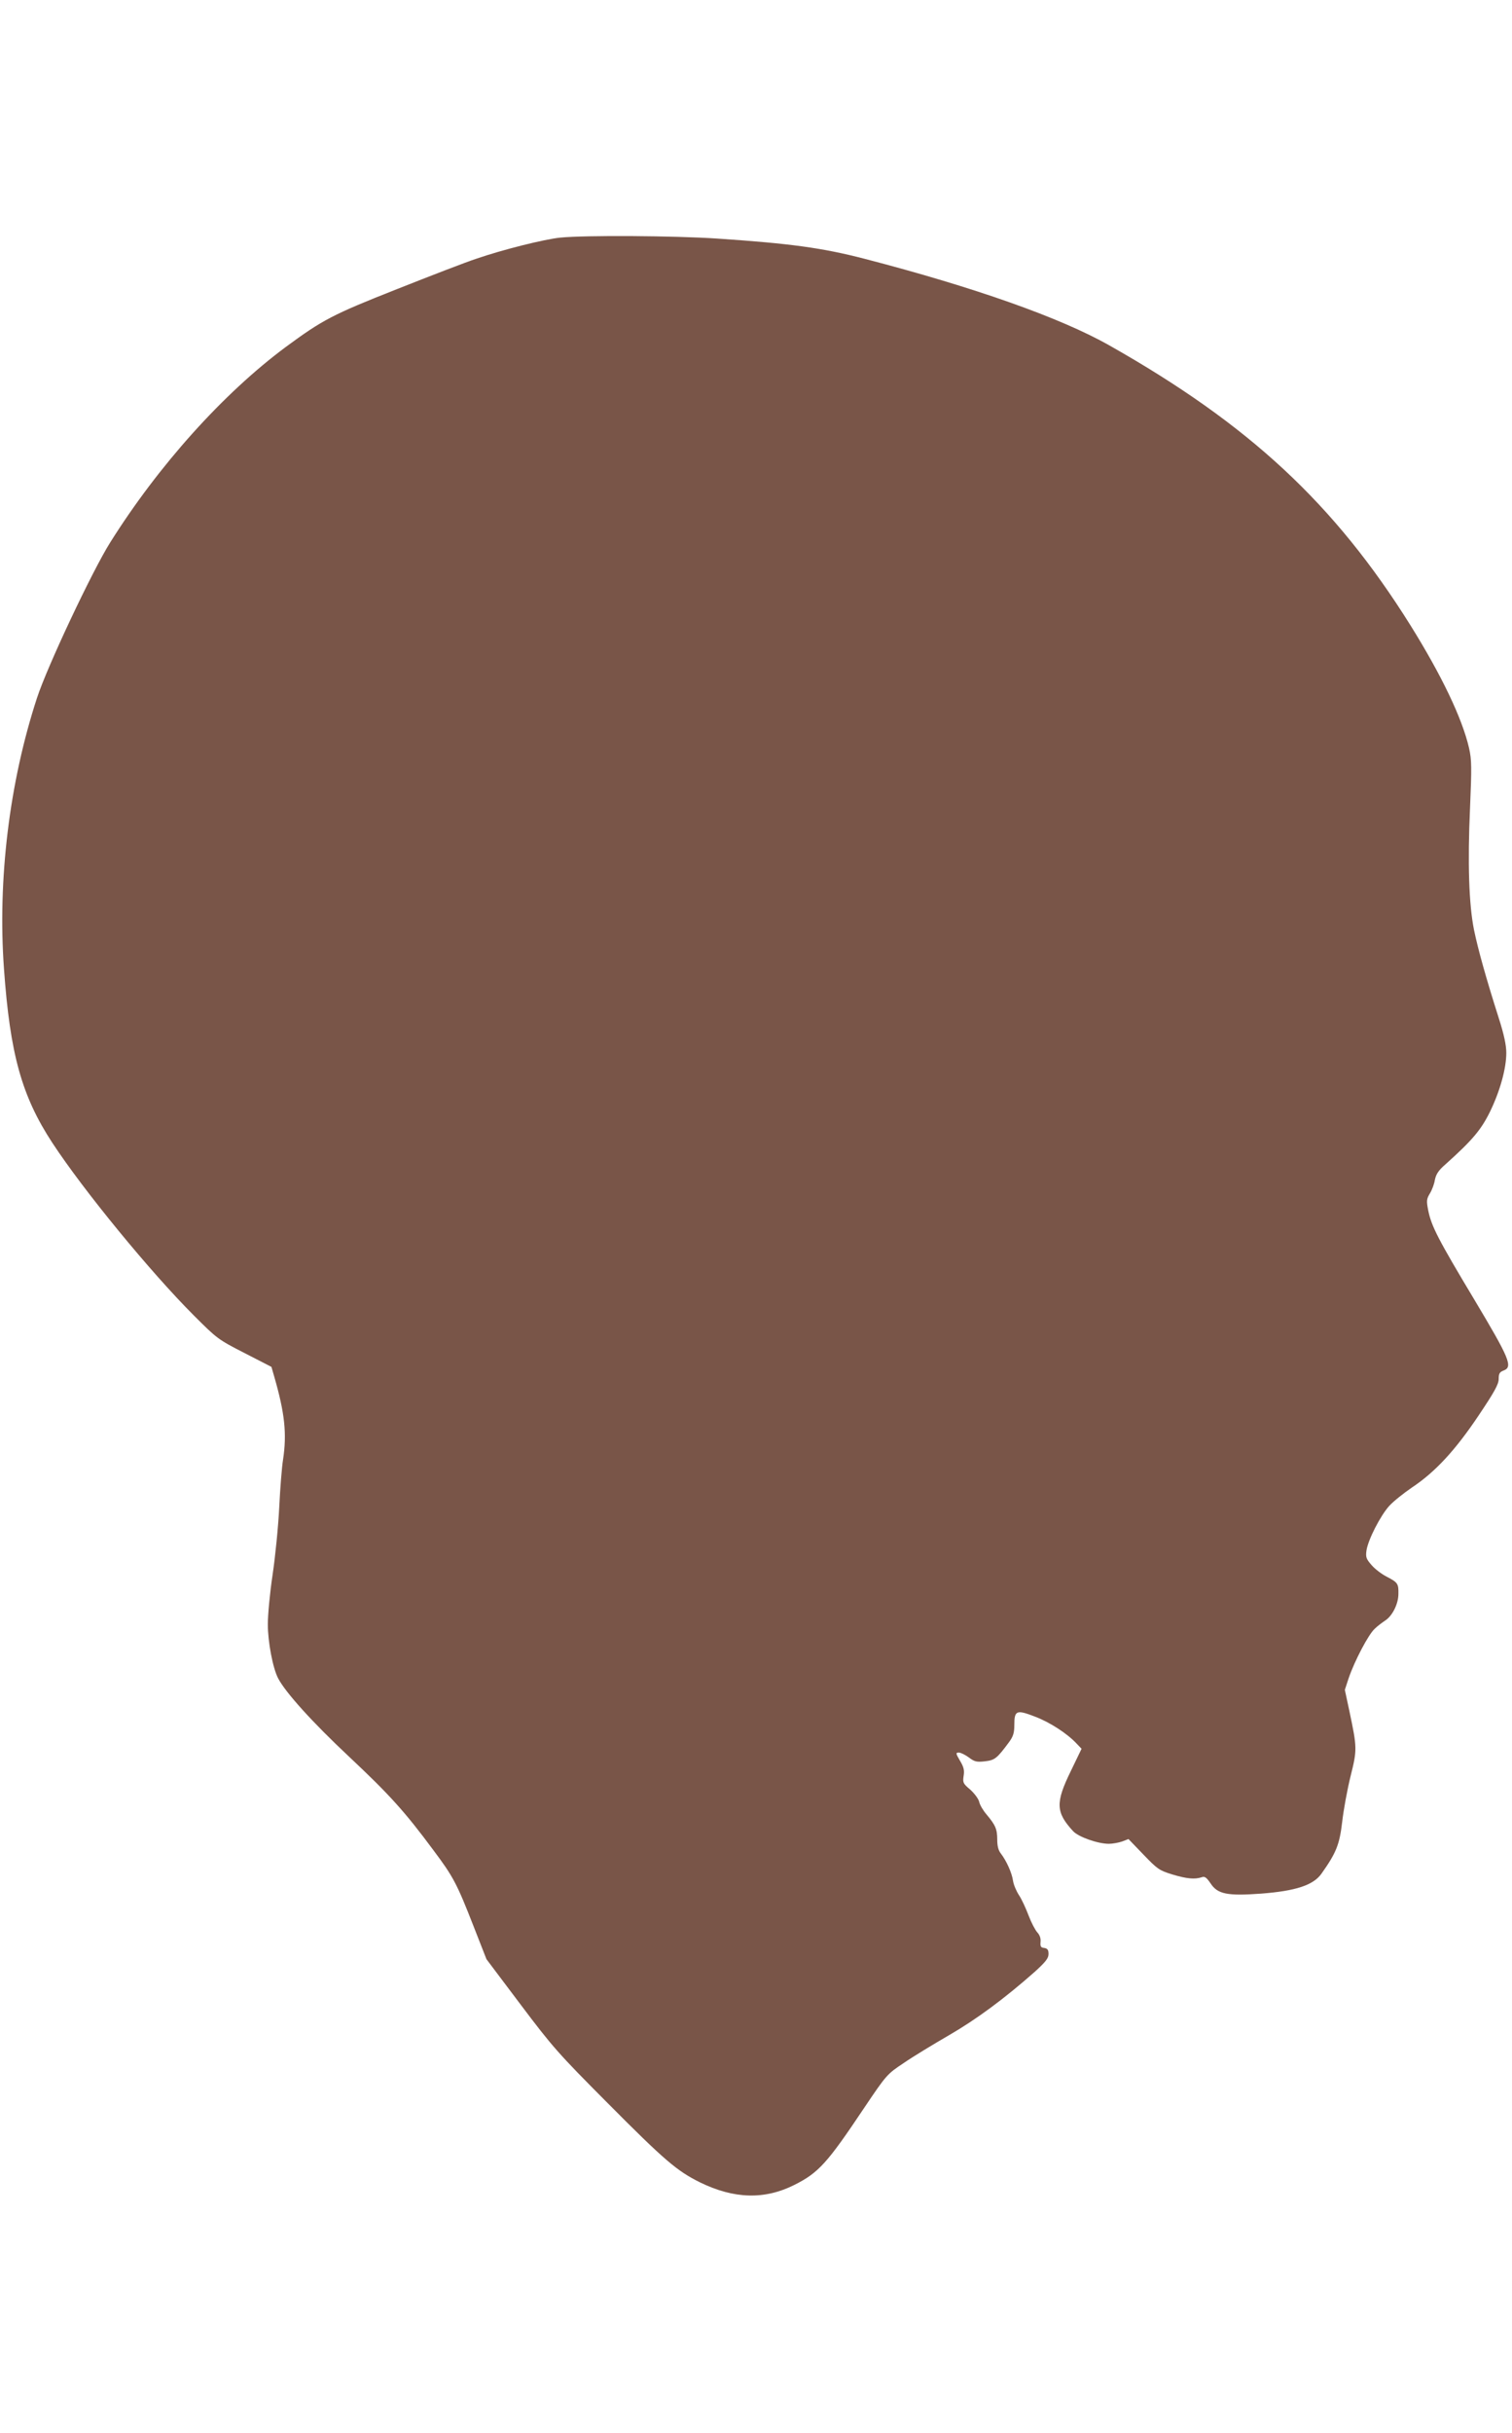 <?xml version="1.0" standalone="no"?>
<!DOCTYPE svg PUBLIC "-//W3C//DTD SVG 20010904//EN"
 "http://www.w3.org/TR/2001/REC-SVG-20010904/DTD/svg10.dtd">
<svg version="1.0" xmlns="http://www.w3.org/2000/svg"
 width="796pt" height="1280pt" viewBox="0 0 796 1280"
 preserveAspectRatio="xMidYMid meet">
<g transform="translate(0,1280) scale(0.1,-0.1)"
fill="#795548" stroke="none">
<path d="M2950 11550 c-82 -8 -303 -63 -445 -112 -49 -16 -236 -88 -415 -159
-340 -134 -392 -162 -585 -304 -329 -244 -670 -623 -925 -1029 -95 -151 -331
-652 -385 -817 -146 -446 -208 -957 -174 -1427 32 -447 93 -668 255 -915 164
-250 516 -679 744 -907 122 -122 128 -127 267 -198 l142 -73 15 -52 c55 -191
67 -299 46 -437 -6 -36 -15 -148 -20 -250 -5 -102 -21 -261 -35 -355 -14 -93
-25 -210 -25 -260 0 -92 26 -230 54 -284 39 -75 181 -232 372 -411 214 -201
294 -289 446 -494 104 -139 123 -174 212 -402 l67 -171 180 -239 c168 -223
198 -257 457 -517 301 -303 366 -358 487 -418 180 -88 341 -92 498 -13 127 64
172 114 366 404 119 177 122 179 209 237 48 33 155 98 238 146 145 84 290 191
452 334 57 52 72 71 72 93 0 22 -5 29 -22 32 -19 2 -22 8 -20 32 2 18 -4 36
-17 50 -11 12 -32 52 -46 89 -14 37 -36 85 -50 106 -14 21 -29 56 -32 77 -6
42 -35 105 -64 143 -13 16 -19 40 -19 73 0 55 -9 76 -56 132 -18 21 -36 51
-39 67 -4 16 -25 44 -47 64 -38 32 -40 37 -35 72 5 29 1 47 -19 80 -23 39 -23
43 -6 43 10 0 34 -12 53 -26 29 -22 41 -25 84 -20 52 6 63 14 128 102 21 29
27 48 27 89 0 77 11 82 109 44 79 -30 170 -89 220 -143 l25 -26 -57 -118 c-81
-166 -79 -216 12 -315 28 -31 131 -67 189 -67 19 0 51 6 69 12 l34 13 79 -82
c73 -76 83 -83 151 -104 76 -23 119 -27 155 -15 16 6 25 0 47 -32 37 -57 88
-67 267 -54 181 14 274 44 317 105 78 110 95 153 109 272 7 63 27 171 44 240
35 140 35 149 -6 343 l-24 112 20 61 c31 91 104 230 137 260 15 15 41 34 56
44 37 24 69 87 69 140 1 53 -3 60 -61 90 -26 13 -62 40 -80 61 -29 33 -32 42
-27 78 9 57 73 182 120 234 22 24 76 67 120 97 122 81 228 196 350 378 84 125
106 165 106 193 0 28 5 36 26 44 50 19 31 63 -155 374 -189 315 -225 384 -242
468 -10 51 -9 60 9 90 11 18 23 50 26 71 6 29 19 50 54 80 144 129 189 183
236 278 53 109 86 228 86 310 0 40 -12 97 -40 184 -66 207 -109 361 -130 463
-27 134 -34 352 -21 641 9 214 9 252 -5 315 -36 157 -145 384 -309 647 -400
639 -849 1056 -1585 1472 -258 146 -712 306 -1290 456 -221 57 -388 80 -775
106 -226 15 -692 18 -825 5z"/>
</g>
</svg>
